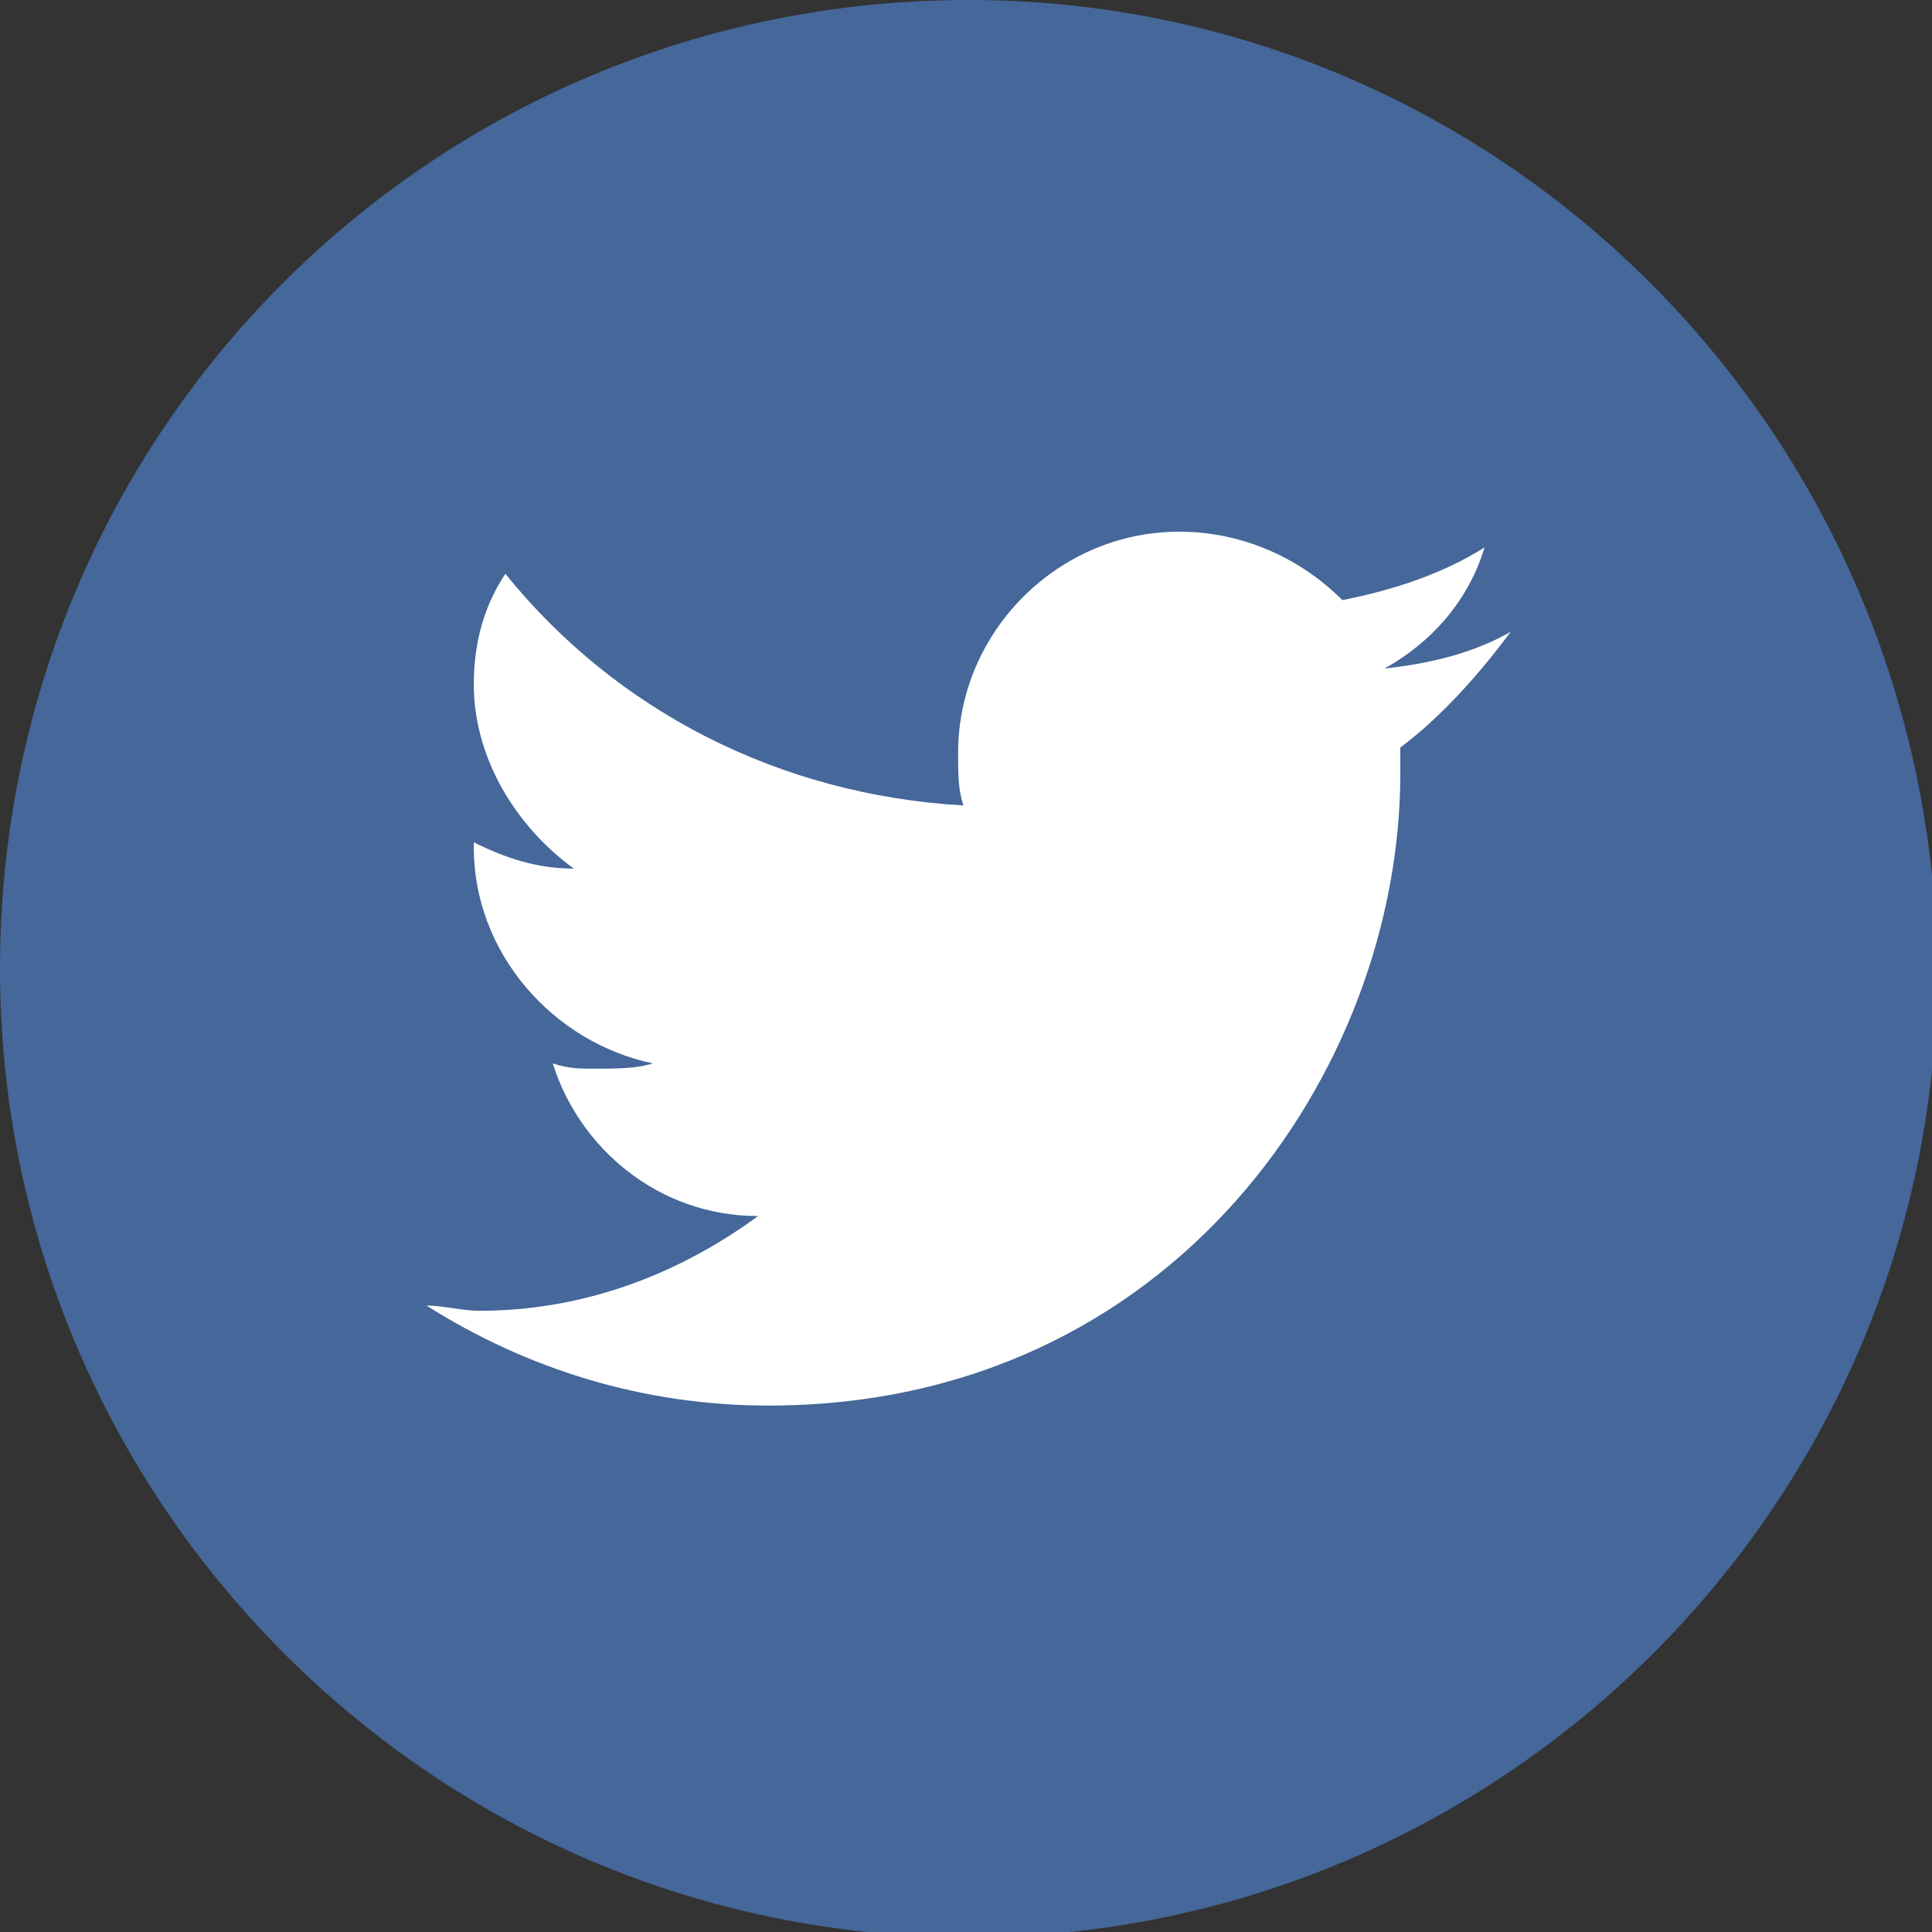 <?xml version="1.0" encoding="utf-8"?>
<!-- Generator: Adobe Illustrator 24.2.0, SVG Export Plug-In . SVG Version: 6.00 Build 0)  -->
<svg version="1.1" id="レイヤー_1" xmlns="http://www.w3.org/2000/svg" xmlns:xlink="http://www.w3.org/1999/xlink" x="0px"
	 y="0px" viewBox="0 0 36.7 36.7" style="enable-background:new 0 0 36.7 36.7;" xml:space="preserve">
<rect x="0" y="0" width="36.7" height="36.7" fill="#333333" stroke="none"/>
<style type="text/css">
	.st0{fill:#456799;}
	.st1{fill:#FFFFFF;}
</style>
<g>
	<g>
		<g>
			<g>
				<g>
					<g>
						<path class="st0" d="M18.4,0C8.2,0,0,8.2,0,18.4c0,10.1,8.2,18.4,18.4,18.4c10.1,0,18.4-8.2,18.4-18.4C36.7,8.2,28.5,0,18.4,0
							L18.4,0z M26.6,14.2"/>
					</g>
				</g>
			</g>
		</g>
	</g>
	<path class="st1" d="M26.6,14.2c0,0.2,0,0.4,0,0.5c0,5.6-4.3,12-12,12c-2.4,0-4.6-0.7-6.5-1.9c0.3,0,0.7,0.1,1,0.1
		c2,0,3.8-0.7,5.3-1.8c-1.9,0-3.4-1.3-3.9-2.9c0.3,0.1,0.5,0.1,0.8,0.1c0.4,0,0.8,0,1.1-0.1c-1.9-0.4-3.4-2.1-3.4-4.1c0,0,0,0,0-0.1
		c0.6,0.3,1.2,0.5,1.9,0.5c-1.1-0.8-1.9-2.1-1.9-3.5c0-0.8,0.2-1.5,0.6-2.1c2.1,2.6,5.2,4.2,8.7,4.4c-0.1-0.3-0.1-0.6-0.1-1
		c0-2.3,1.9-4.2,4.2-4.2c1.2,0,2.3,0.5,3.1,1.3c1-0.2,1.9-0.5,2.7-1c-0.3,1-1,1.8-1.9,2.3c0.9-0.1,1.7-0.3,2.4-0.7
		C28.1,12.8,27.4,13.6,26.6,14.2L26.6,14.2z"/>
</g>
</svg>
